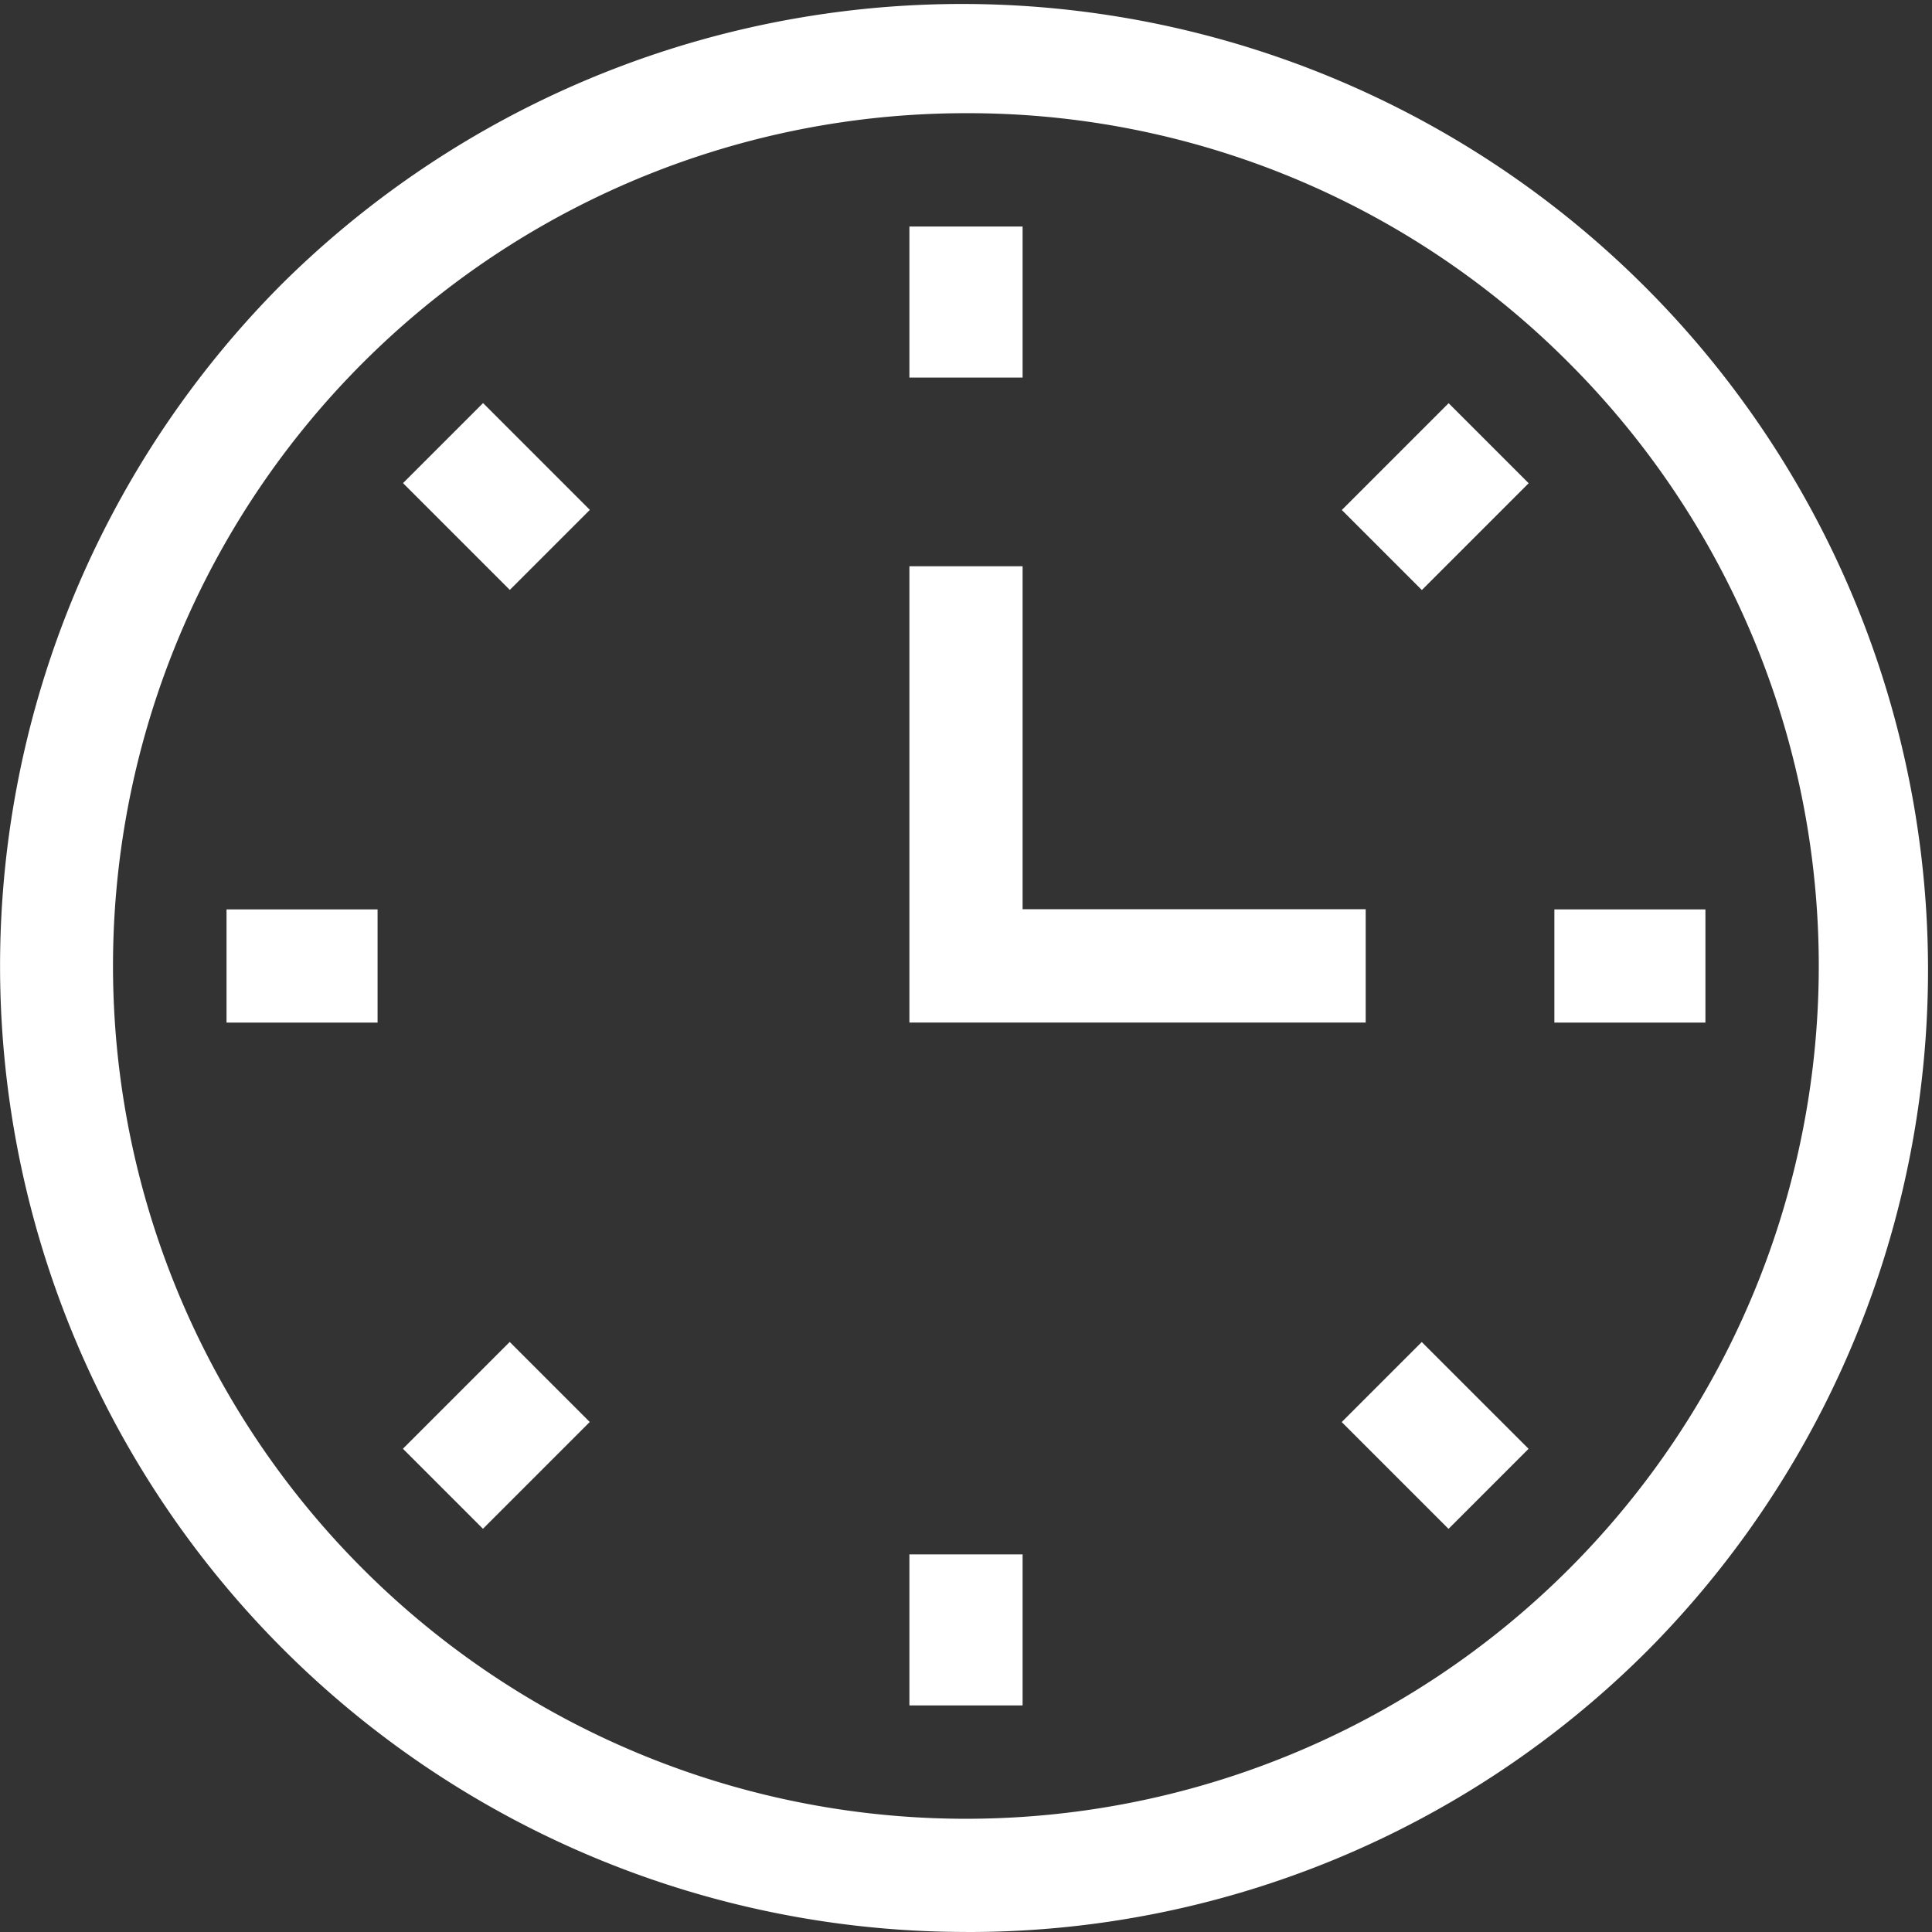 <svg id="clock" xmlns="http://www.w3.org/2000/svg" width="41.918" height="41.918" viewBox="0 0 41.918 41.918">
  <rect x="0" y="0" width="41.918" height="41.918" fill="#333333" stroke="none"/>
  <g id="Group_2463" data-name="Group 2463" transform="translate(0 0)">
    <path id="Path_26" data-name="Path 26" d="M20.959,41.917A20.959,20.959,0,0,1,6.139,6.139a20.959,20.959,0,0,1,29.64,29.64,20.822,20.822,0,0,1-14.82,6.139Zm0-39.461A18.5,18.5,0,0,0,7.875,34.042,18.5,18.5,0,1,0,34.042,7.875,18.381,18.381,0,0,0,20.959,2.456Z" transform="translate(0 0)" fill="#fff"/>
  </g>
  <g id="Group_2464" data-name="Group 2464" transform="translate(19.731 4.915)">
    <path id="Path_27" data-name="Path 27" d="M241,60.036h2.456v3.277H241Z" transform="translate(-241 -60.036)" fill="#fff"/>
  </g>
  <g id="Group_2465" data-name="Group 2465" transform="translate(29.113 8.748)">
    <path id="Path_28" data-name="Path 28" d="M0,0H3.277V2.456H0Z" transform="translate(0 2.317) rotate(-45)" fill="#fff"/>
  </g>
  <g id="Group_2466" data-name="Group 2466" transform="translate(33.725 19.731)">
    <path id="Path_29" data-name="Path 29" d="M411.932,241h3.277v2.456h-3.277Z" transform="translate(-411.932 -241)" fill="#fff"/>
  </g>
  <g id="Group_2467" data-name="Group 2467" transform="translate(29.111 29.118)">
    <path id="Path_30" data-name="Path 30" d="M0,0H2.456V3.277H0Z" transform="translate(0 1.736) rotate(-45)" fill="#fff"/>
  </g>
  <g id="Group_2468" data-name="Group 2468" transform="translate(19.731 33.725)">
    <path id="Path_31" data-name="Path 31" d="M241,411.932h2.456v3.277H241Z" transform="translate(-241 -411.932)" fill="#fff"/>
  </g>
  <g id="Group_2469" data-name="Group 2469" transform="translate(8.742 29.116)">
    <path id="Path_32" data-name="Path 32" d="M0,0H3.277V2.456H0Z" transform="translate(0 2.317) rotate(-45)" fill="#fff"/>
  </g>
  <g id="Group_2470" data-name="Group 2470" transform="translate(4.915 19.731)">
    <path id="Path_33" data-name="Path 33" d="M60.036,241h3.277v2.456H60.036Z" transform="translate(-60.036 -241)" fill="#fff"/>
  </g>
  <g id="Group_2471" data-name="Group 2471" transform="translate(8.744 8.746)">
    <path id="Path_34" data-name="Path 34" d="M0,0H2.456V3.277H0Z" transform="translate(0 1.736) rotate(-45)" fill="#fff"/>
  </g>
  <g id="Group_2472" data-name="Group 2472" transform="translate(19.731 12.289)">
    <path id="Path_35" data-name="Path 35" d="M250.9,160.005H241v-9.9h2.456v7.441H250.9Z" transform="translate(-241 -150.108)" fill="#fff"/>
  </g>
</svg>

